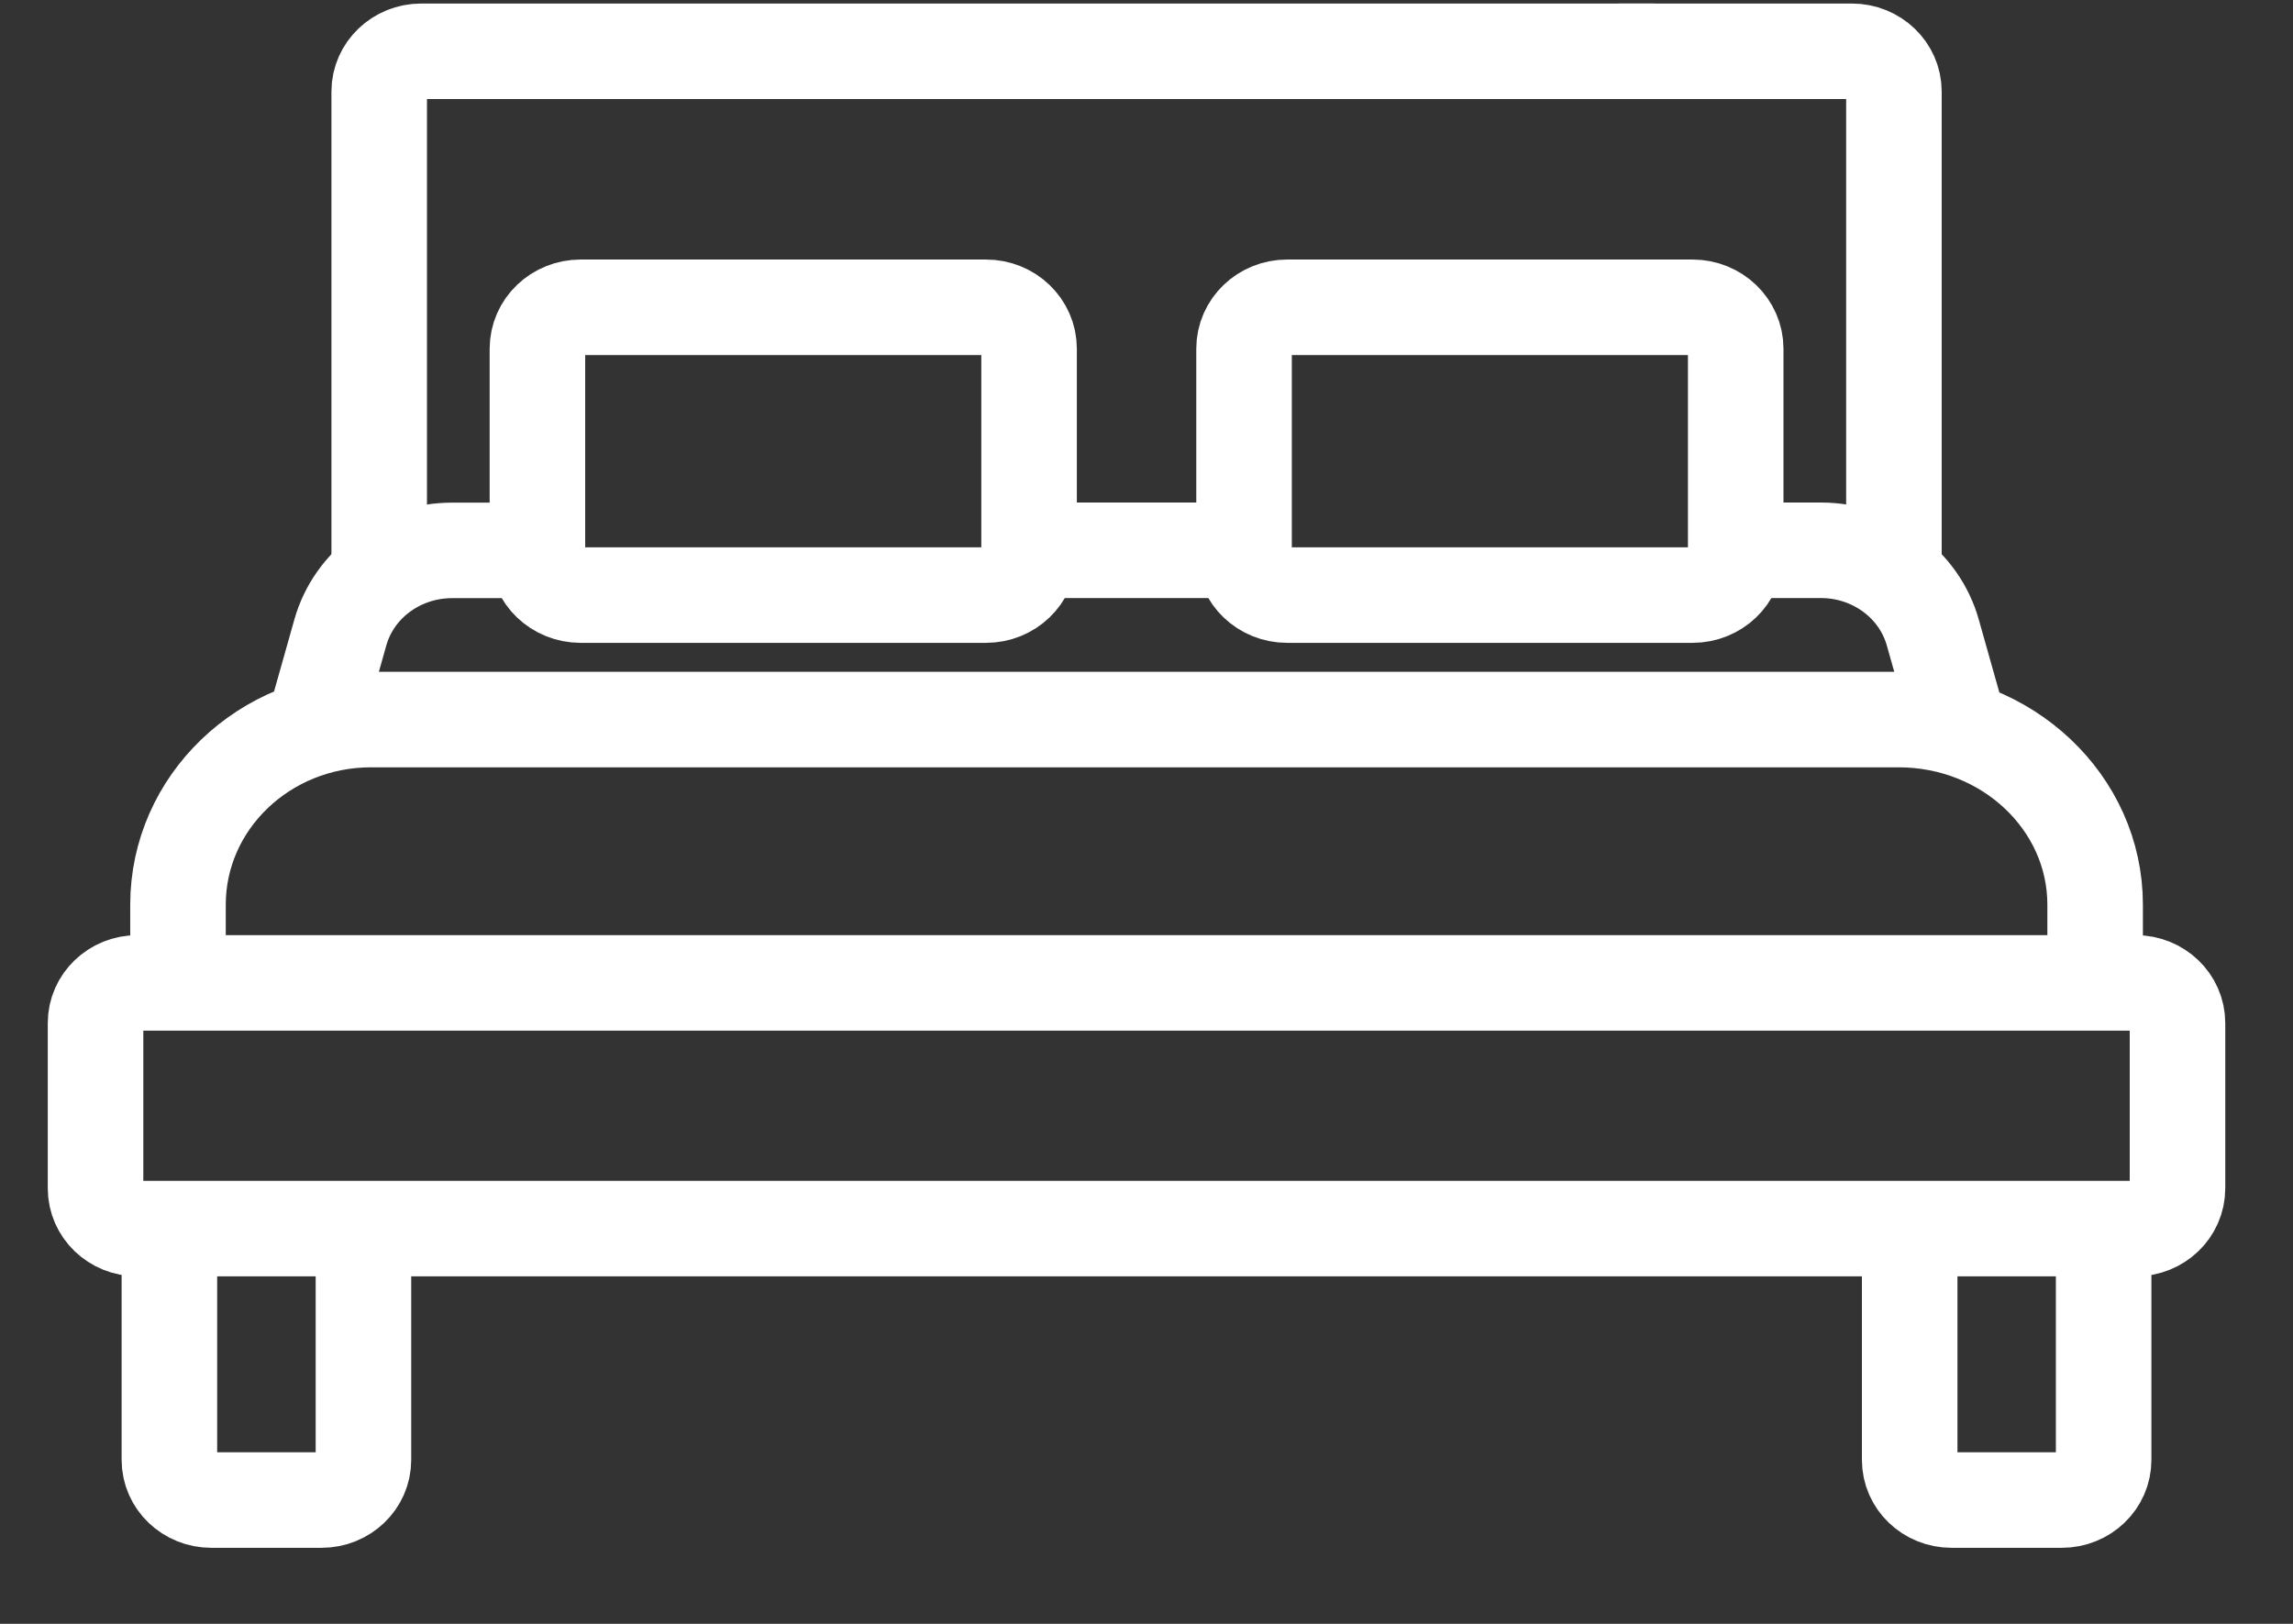 <?xml version="1.0" encoding="UTF-8"?> <svg xmlns="http://www.w3.org/2000/svg" width="24" height="17" viewBox="0 0 24 17" fill="none"><rect x="0" y="0" width="24" height="17" fill="#333333" stroke="none"/><path d="M19.823 5.934V0.958C19.823 0.726 19.626 0.537 19.384 0.537H16.969" stroke="white" stroke-linecap="round" stroke-linejoin="round"></path><path d="M17.291 0.537H4.408C4.166 0.537 3.969 0.726 3.969 0.958V5.934" stroke="white" stroke-linecap="round" stroke-linejoin="round"></path><path d="M10.909 5.761H12.915" stroke="white" stroke-linecap="round" stroke-linejoin="round"></path><path d="M3.29 7.586L3.562 6.622C3.705 6.114 4.184 5.762 4.733 5.762H5.505" stroke="white" stroke-linecap="round" stroke-linejoin="round"></path><path d="M18.32 5.761H19.059C19.607 5.761 20.087 6.114 20.23 6.622L20.491 7.547" stroke="white" stroke-linecap="round" stroke-linejoin="round"></path><path d="M1.863 10.181V9.471C1.863 8.401 2.768 7.533 3.884 7.533H19.872C21.008 7.533 21.929 8.401 21.929 9.471V10.15" stroke="white" stroke-linecap="round" stroke-linejoin="round"></path><path d="M3.804 12.936V15.284C3.804 15.516 3.608 15.704 3.366 15.704H2.212C1.969 15.704 1.773 15.516 1.773 15.284V12.936" stroke="white" stroke-linecap="round" stroke-linejoin="round"></path><path d="M22.018 12.999V15.284C22.018 15.516 21.822 15.704 21.58 15.704H20.426C20.183 15.704 19.988 15.516 19.988 15.284V12.925" stroke="white" stroke-linecap="round" stroke-linejoin="round"></path><path d="M7.314 10.29H1.438C1.196 10.29 1 10.478 1 10.71V12.441C1 12.674 1.196 12.862 1.438 12.862H22.353C22.595 12.862 22.791 12.674 22.791 12.441V10.71C22.791 10.478 22.595 10.29 22.353 10.29H6.665" stroke="white" stroke-linecap="round" stroke-linejoin="round"></path><path d="M10.771 5.522V3.651C10.771 3.411 10.569 3.217 10.32 3.217H6.077C5.827 3.217 5.625 3.411 5.625 3.651V5.797C5.625 6.036 5.827 6.23 6.077 6.23H10.32C10.569 6.23 10.771 6.036 10.771 5.797V5.375" stroke="white" stroke-linecap="round" stroke-linejoin="round"></path><path d="M17.715 6.23H13.472C13.223 6.23 13.021 6.036 13.021 5.797V3.651C13.021 3.411 13.223 3.217 13.472 3.217H17.715C17.964 3.217 18.167 3.411 18.167 3.651V5.797C18.167 6.036 17.964 6.23 17.715 6.23Z" stroke="white" stroke-linecap="round" stroke-linejoin="round"></path></svg> 